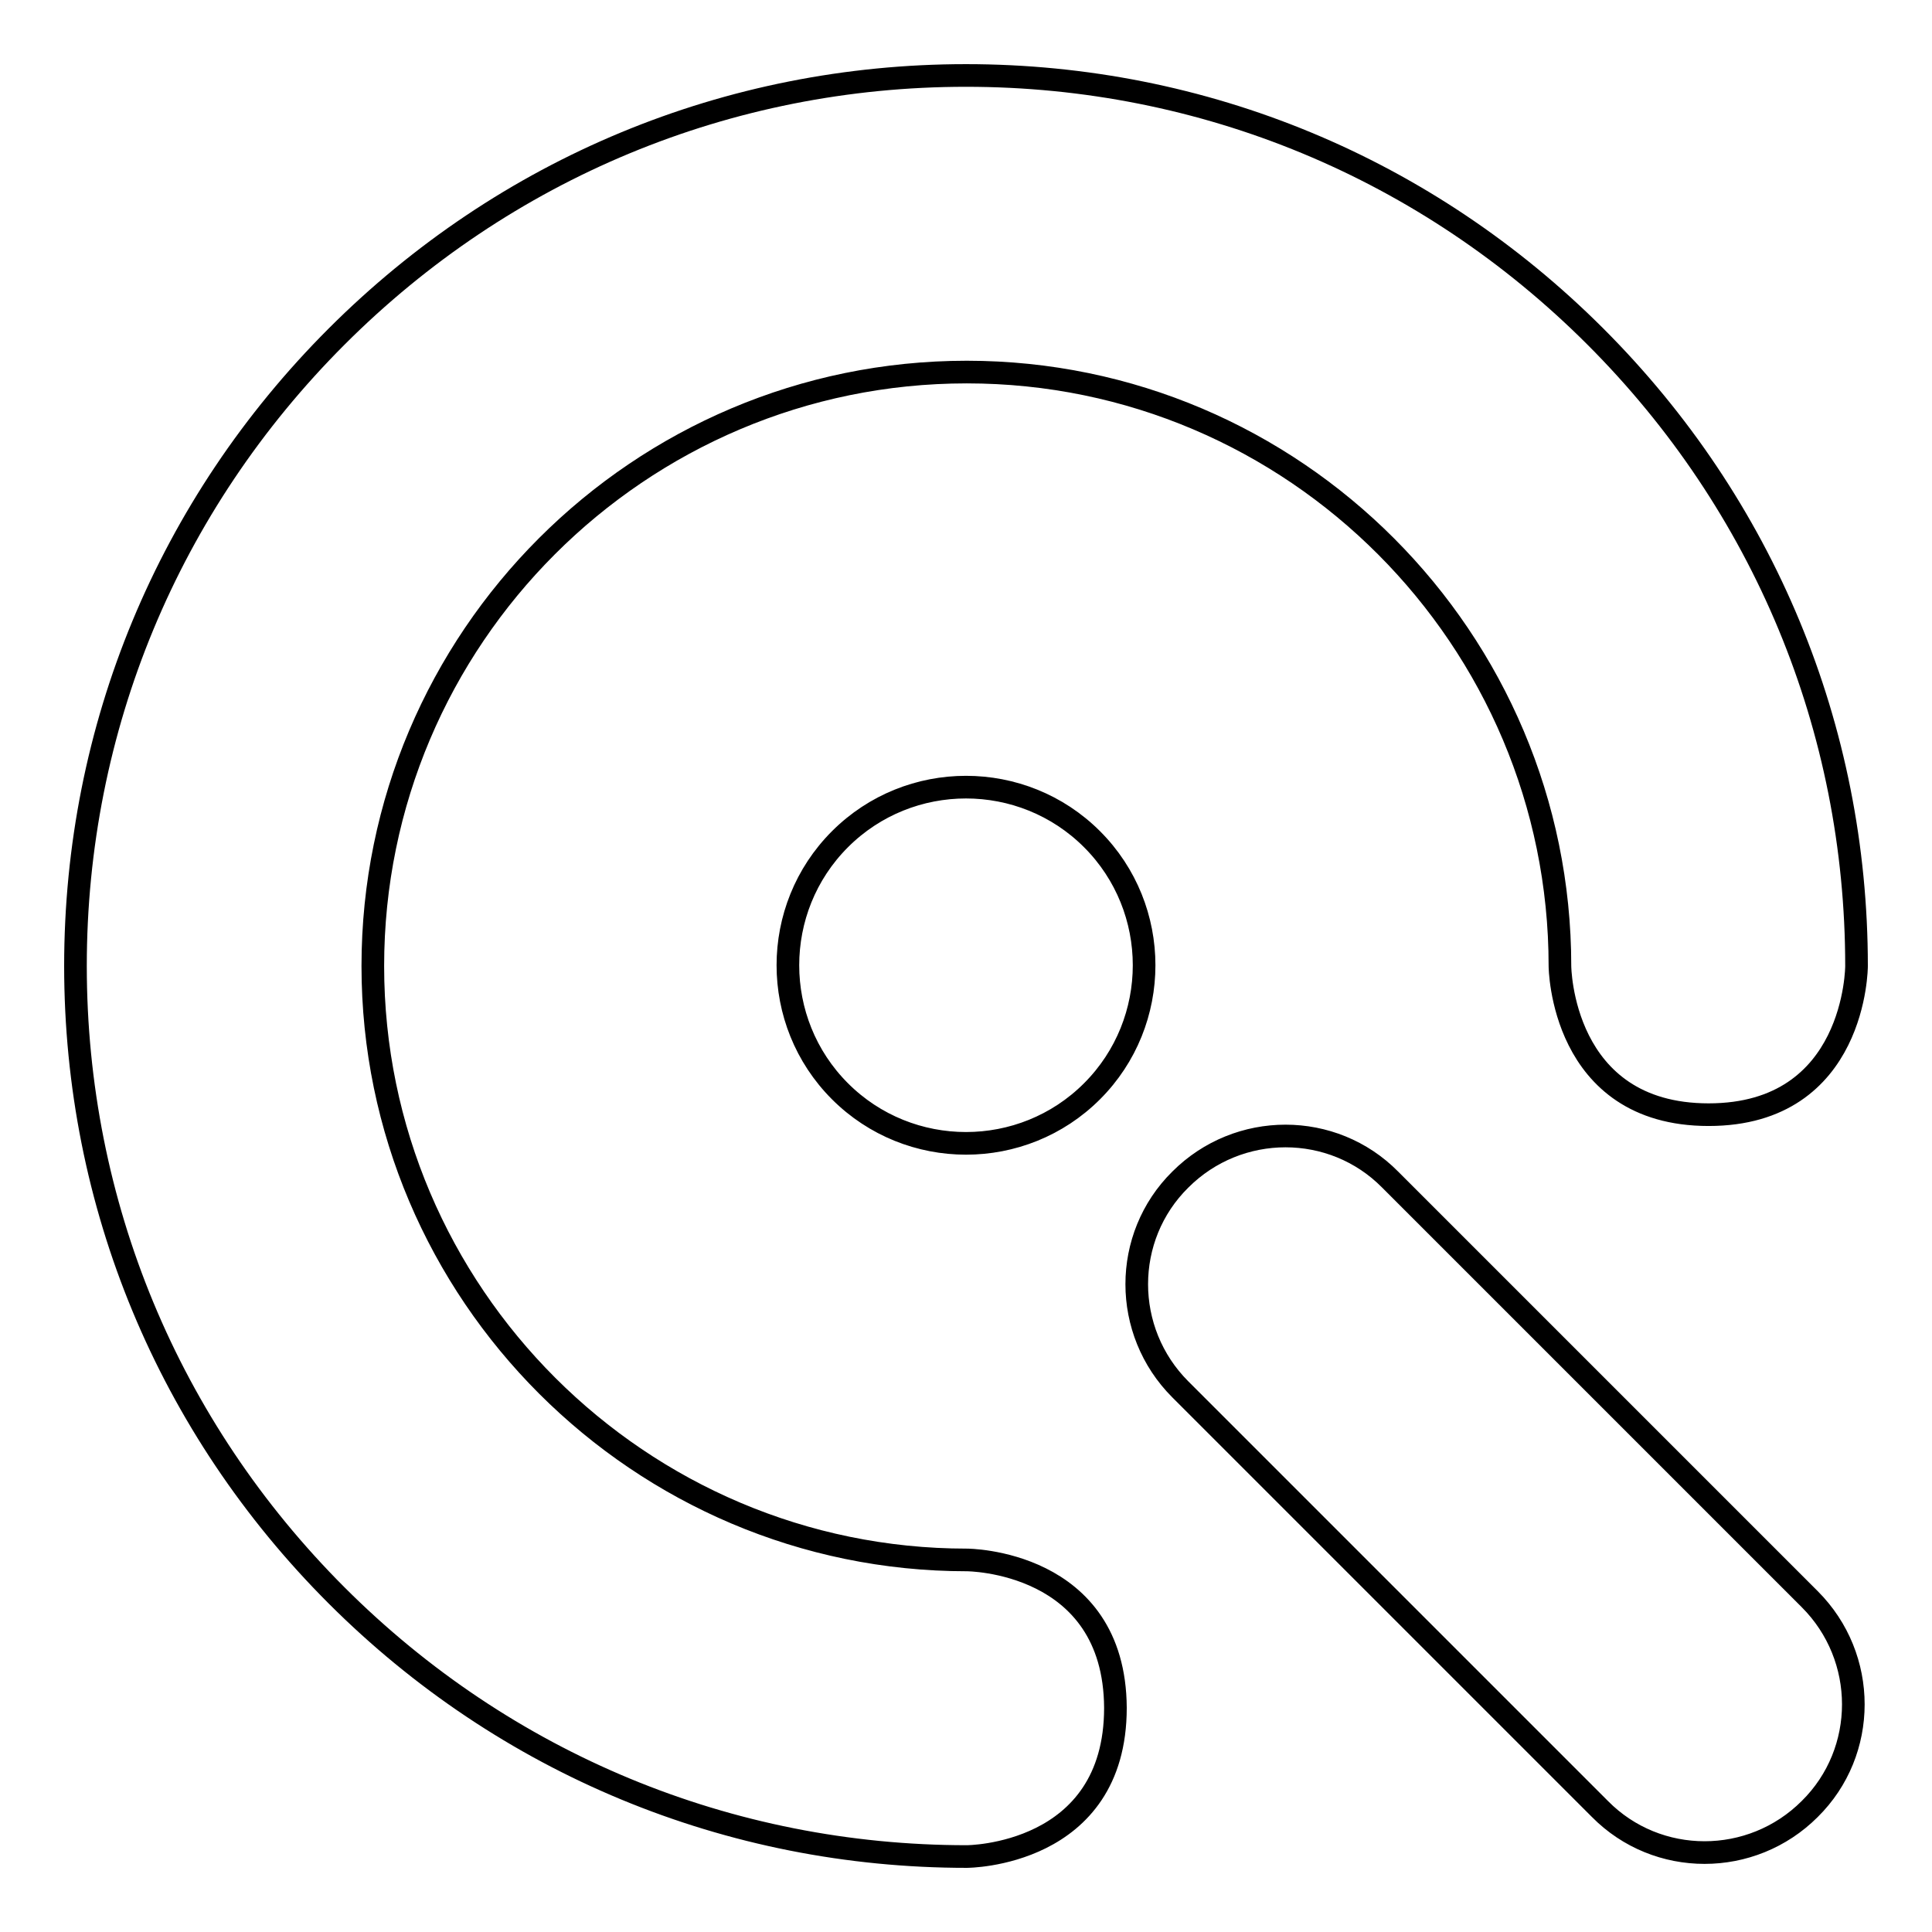 <?xml version="1.0" encoding="utf-8"?>
<!-- Svg Vector Icons : http://www.onlinewebfonts.com/icon -->
<!DOCTYPE svg PUBLIC "-//W3C//DTD SVG 1.1//EN" "http://www.w3.org/Graphics/SVG/1.1/DTD/svg11.dtd">
<svg version="1.1" xmlns="http://www.w3.org/2000/svg" xmlns:xlink="http://www.w3.org/1999/xlink" x="0px" y="0px" viewBox="0 0 256 256" enable-background="new 0 0 256 256" xml:space="preserve">
<g><g><path stroke-width="3" fill-opacity="0" stroke="#000000"  d="M239.8,211.9c7.7,7.7,7.7,20.2,0,27.8l0,0c-7.7,7.7-20.2,7.7-27.8,0l-55.6-55.6c-7.7-7.7-7.7-20.2,0-27.8l0,0c7.7-7.7,20.2-7.7,27.8,0L239.8,211.9z M144.7,111.2c9.2,9.2,9.2,24.2,0,33.4l0,0c-9.2,9.2-24.2,9.2-33.4,0l0,0c-9.2-9.2-9.2-24.2,0-33.4C120.5,102,135.5,102,144.7,111.2z M128.1,206.7c-43.3,0-78.7-35.3-78.7-78.7c0-43.4,35.3-78.7,78.7-78.7c43.4,0,78.6,35.4,78.6,78.7c0,0,0.1,19.7,19.7,19.7C246,147.7,246,128,246,128c0-31.5-12.3-61.1-34.6-83.4C189.1,22.3,159.5,10,128,10c-31.5,0-61.1,12.3-83.4,34.6C22.3,66.9,10,96.5,10,128c0,31.5,12.3,61.1,34.6,83.4c22.3,22.3,52,34.6,83.5,34.6c0,0,19.7,0,19.7-19.7C147.7,206.7,128.1,206.7,128.1,206.7z"/></g></g>
</svg>